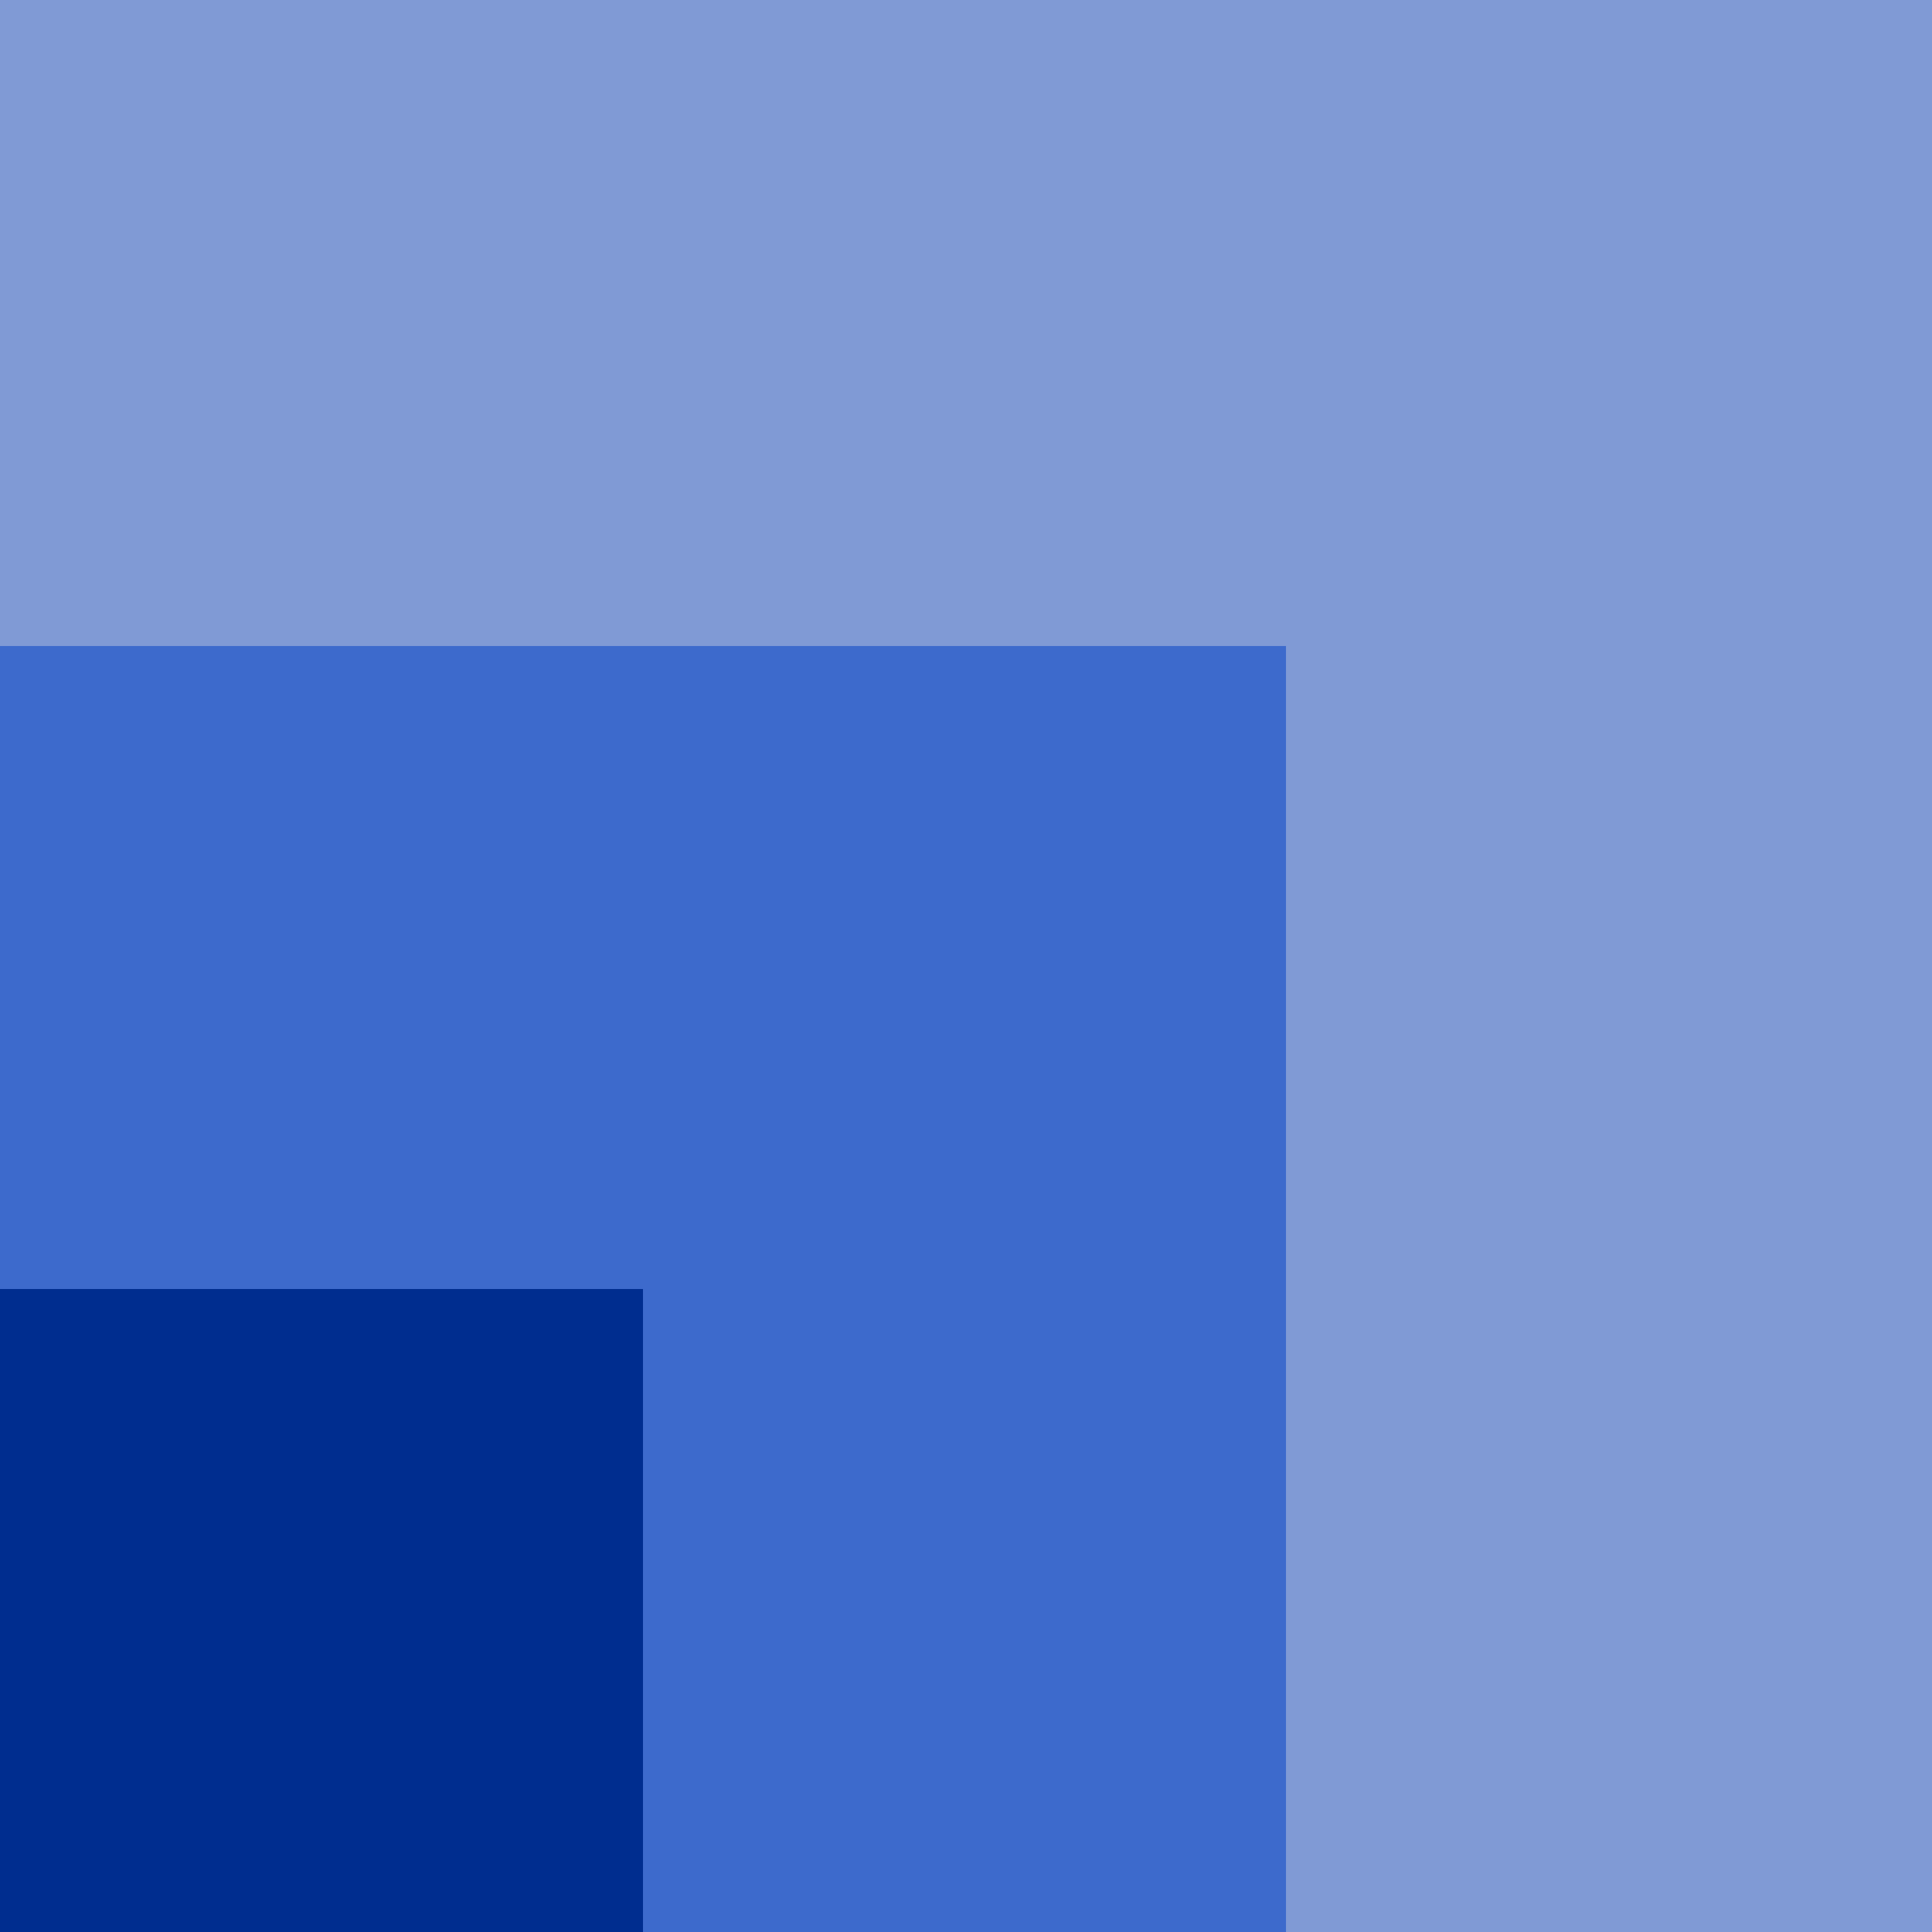 <?xml version="1.0" encoding="UTF-8"?> <svg xmlns="http://www.w3.org/2000/svg" width="64" height="64"><path fill="#809ad5" d="M64 0H0v64h64z"></path><path fill="#3d6acc" d="M42.6 21.4H0V64h42.6z"></path><path fill="#002d8f" d="M21.3 42.7H0V64h21.3z"></path></svg> 